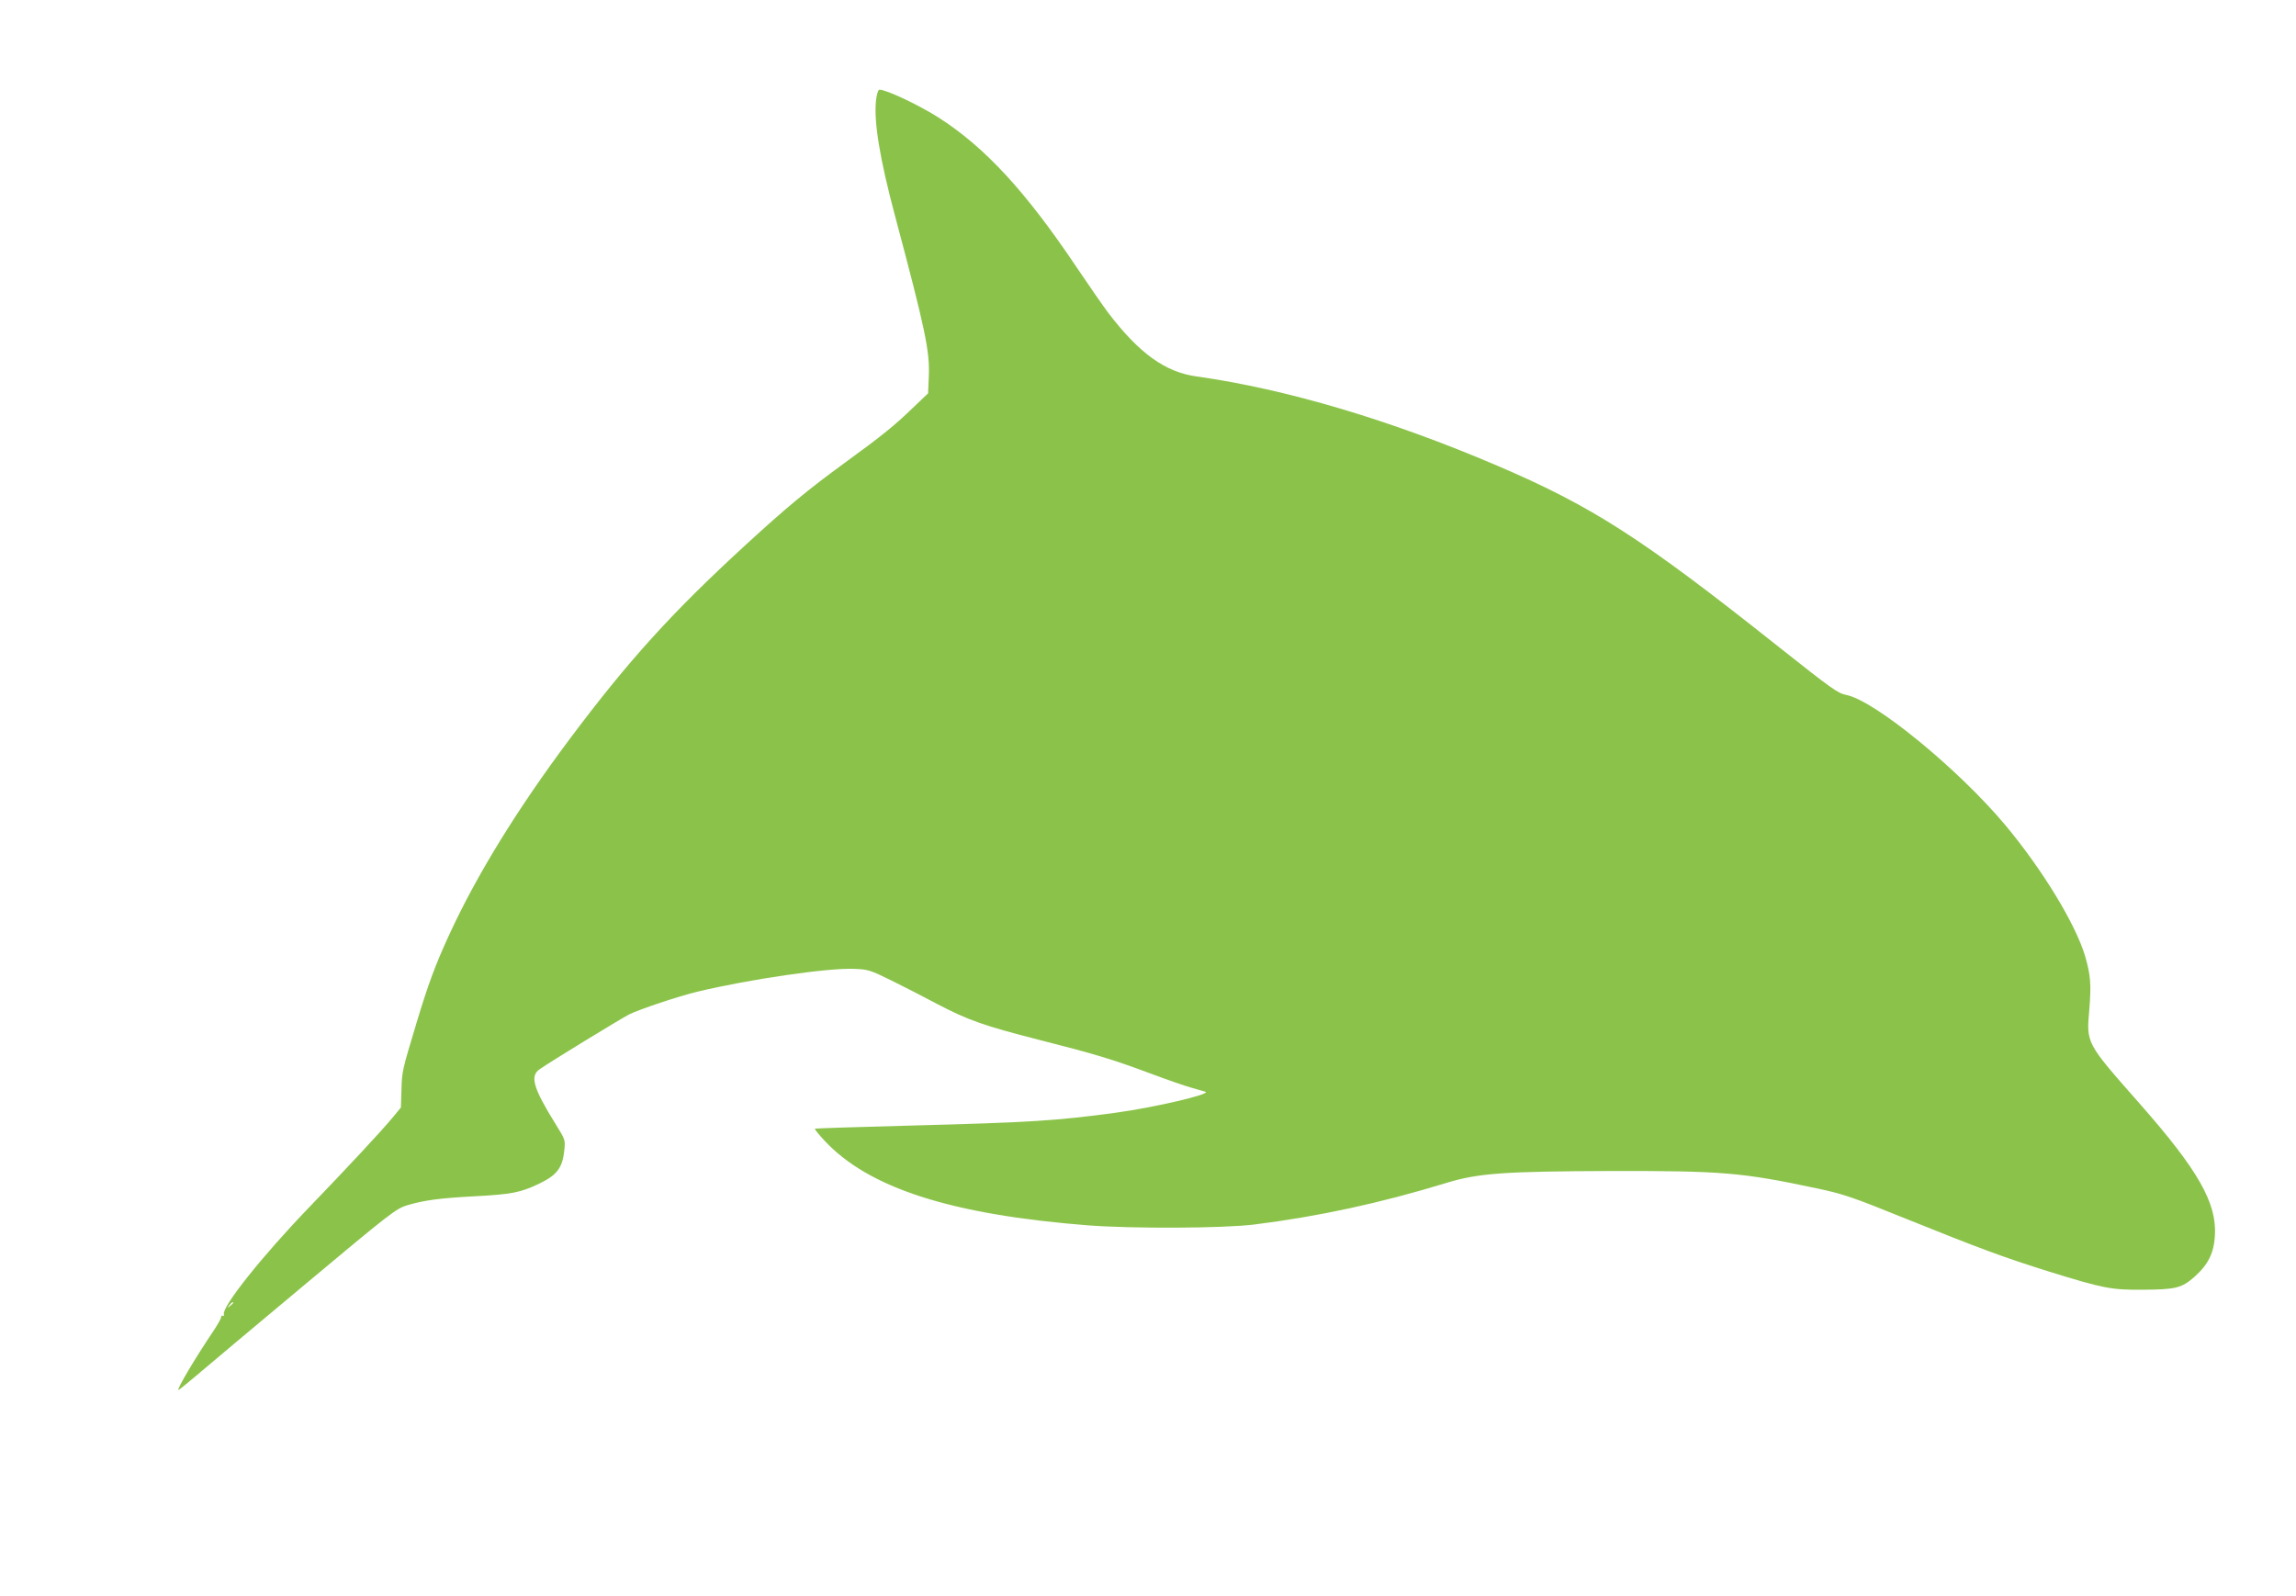 <?xml version="1.0" standalone="no"?>
<!DOCTYPE svg PUBLIC "-//W3C//DTD SVG 20010904//EN"
 "http://www.w3.org/TR/2001/REC-SVG-20010904/DTD/svg10.dtd">
<svg version="1.0" xmlns="http://www.w3.org/2000/svg"
 width="1280pt" height="890pt" viewBox="0 0 1280 890"
 preserveAspectRatio="xMidYMid meet">
<g transform="translate(0,890) scale(0.1,-0.1)"
fill="#8bc34a" stroke="none">
<path d="M4884 8343 c-14 -116 20 -327 106 -648 168 -630 194 -753 188 -893
l-4 -95 -85 -81 c-99 -96 -170 -154 -379 -306 -207 -151 -323 -247 -553 -458
-414 -380 -655 -647 -980 -1081 -291 -389 -517 -755 -671 -1089 -79 -171 -118
-277 -183 -492 -82 -272 -82 -273 -85 -378 l-3 -97 -47 -57 c-66 -79 -240
-266 -468 -503 -257 -267 -481 -548 -472 -592 2 -8 -1 -13 -6 -9 -5 3 -9 -1
-9 -8 0 -6 -18 -39 -40 -72 -103 -153 -211 -334 -198 -334 3 0 47 36 98 79 50
43 322 271 602 505 484 405 513 427 575 446 94 28 183 40 375 50 206 11 256
20 362 71 98 47 129 88 139 185 6 58 5 61 -47 144 -126 203 -146 270 -91 308
54 39 453 282 499 306 62 30 274 101 382 127 287 69 732 134 875 127 76 -3 88
-7 206 -65 69 -34 184 -93 255 -131 172 -90 260 -121 565 -199 315 -80 411
-109 620 -187 91 -34 194 -70 230 -80 36 -10 72 -21 80 -23 36 -13 -286 -88
-500 -117 -331 -45 -480 -54 -1119 -71 -304 -8 -555 -16 -558 -18 -2 -3 21
-32 52 -65 246 -266 707 -414 1470 -474 251 -19 755 -17 930 5 357 45 697 118
1070 232 176 54 322 64 915 66 625 1 730 -8 1150 -97 150 -32 196 -48 500
-171 409 -165 545 -215 794 -293 303 -94 347 -102 518 -101 187 1 221 9 293
73 76 68 107 131 113 229 11 182 -94 366 -418 734 -303 344 -299 336 -282 529
11 136 7 189 -23 293 -52 178 -238 484 -445 732 -261 312 -727 694 -886 726
-48 9 -82 34 -380 270 -760 604 -1037 782 -1568 1009 -593 254 -1176 427
-1674 497 -176 24 -320 128 -493 354 -25 33 -105 148 -177 255 -284 423 -510
668 -767 833 -109 70 -293 157 -332 157 -7 0 -15 -24 -19 -57z m-3584 -6707
c0 -2 -8 -10 -17 -17 -16 -13 -17 -12 -4 4 13 16 21 21 21 13z"/>
</g>
</svg>

